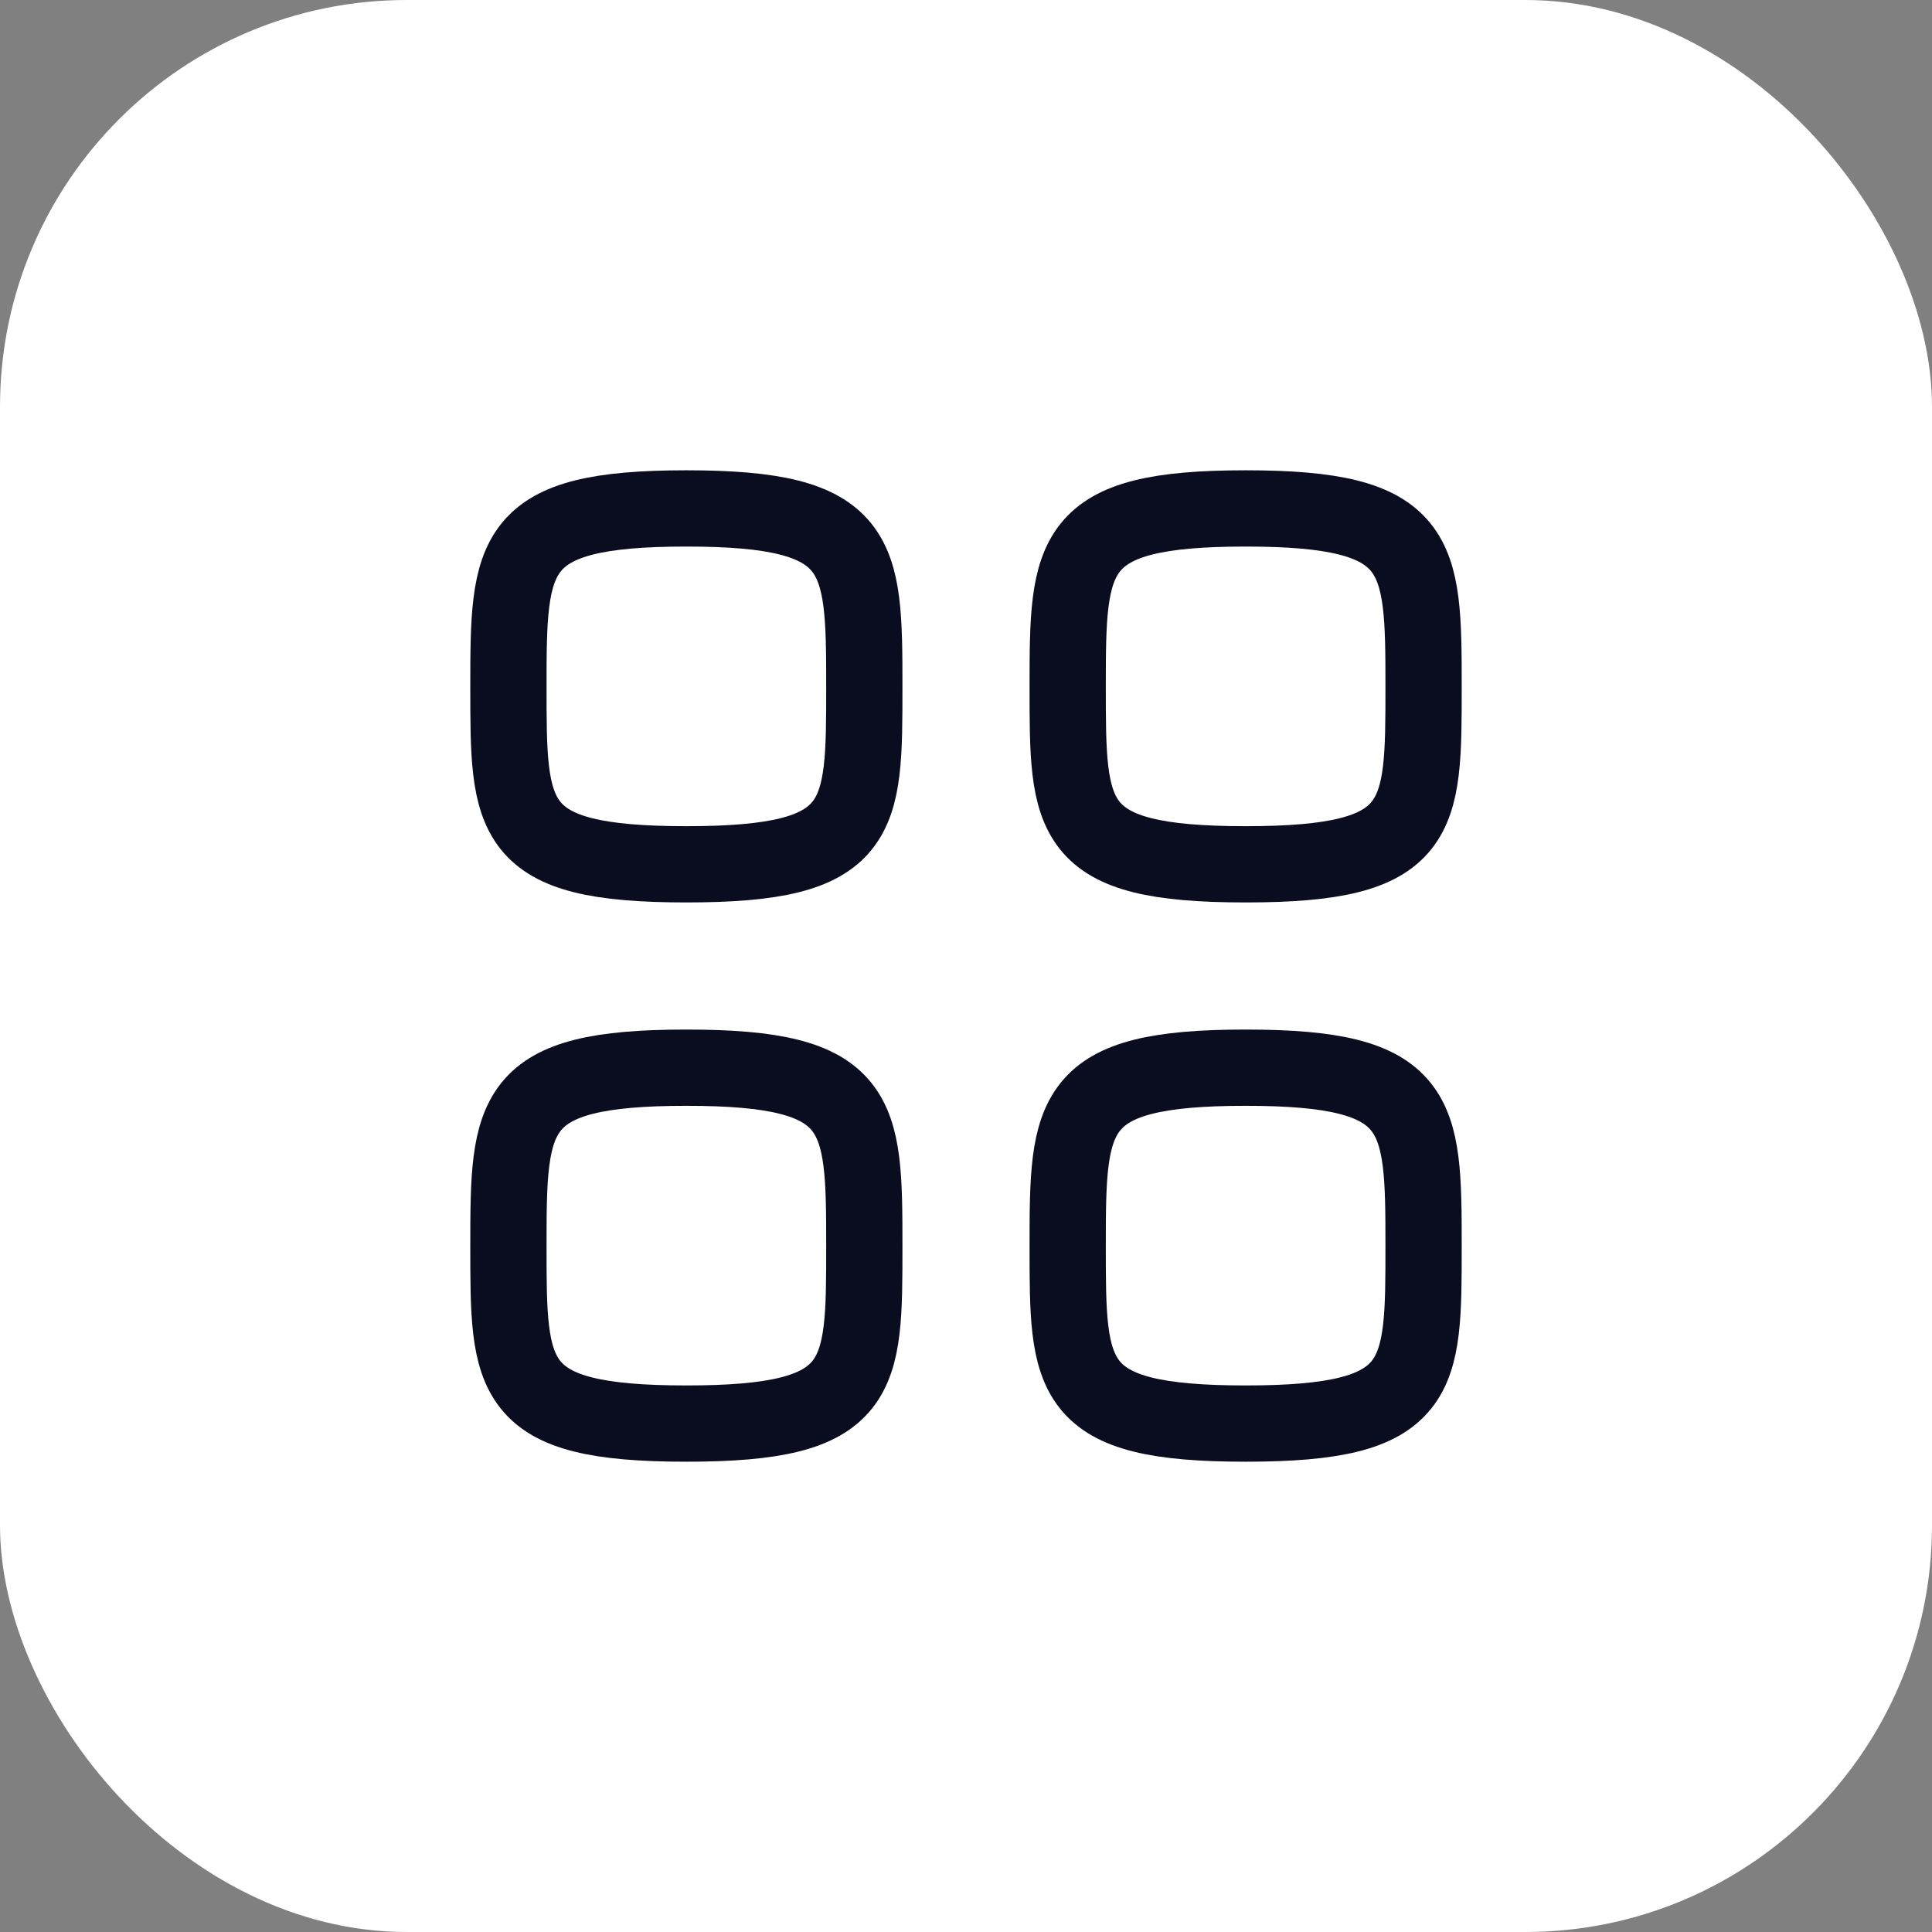 <svg width="38" height="38" viewBox="0 0 38 38" fill="none" xmlns="http://www.w3.org/2000/svg">
<rect x="0" y="0" width="38" height="38" fill="#808080" stroke="none"/>
<rect width="38" height="38" rx="8" fill="white"/>
<path fill-rule="evenodd" clip-rule="evenodd" d="M10 13.5C10 10.875 10.028 10 13.5 10C16.972 10 17 10.875 17 13.5C17 16.125 17.011 17 13.5 17C9.989 17 10 16.125 10 13.5Z" stroke="#0A0D1F" stroke-width="1.5" stroke-linecap="round" stroke-linejoin="round"/>
<path fill-rule="evenodd" clip-rule="evenodd" d="M21 13.5C21 10.875 21.028 10 24.5 10C27.972 10 28 10.875 28 13.5C28 16.125 28.011 17 24.5 17C20.989 17 21 16.125 21 13.5Z" stroke="#0A0D1F" stroke-width="1.5" stroke-linecap="round" stroke-linejoin="round"/>
<path fill-rule="evenodd" clip-rule="evenodd" d="M10 24.5C10 21.875 10.028 21 13.5 21C16.972 21 17 21.875 17 24.5C17 27.125 17.011 28 13.5 28C9.989 28 10 27.125 10 24.5Z" stroke="#0A0D1F" stroke-width="1.5" stroke-linecap="round" stroke-linejoin="round"/>
<path fill-rule="evenodd" clip-rule="evenodd" d="M21 24.5C21 21.875 21.028 21 24.5 21C27.972 21 28 21.875 28 24.5C28 27.125 28.011 28 24.5 28C20.989 28 21 27.125 21 24.5Z" stroke="#0A0D1F" stroke-width="1.5" stroke-linecap="round" stroke-linejoin="round"/>
</svg>
